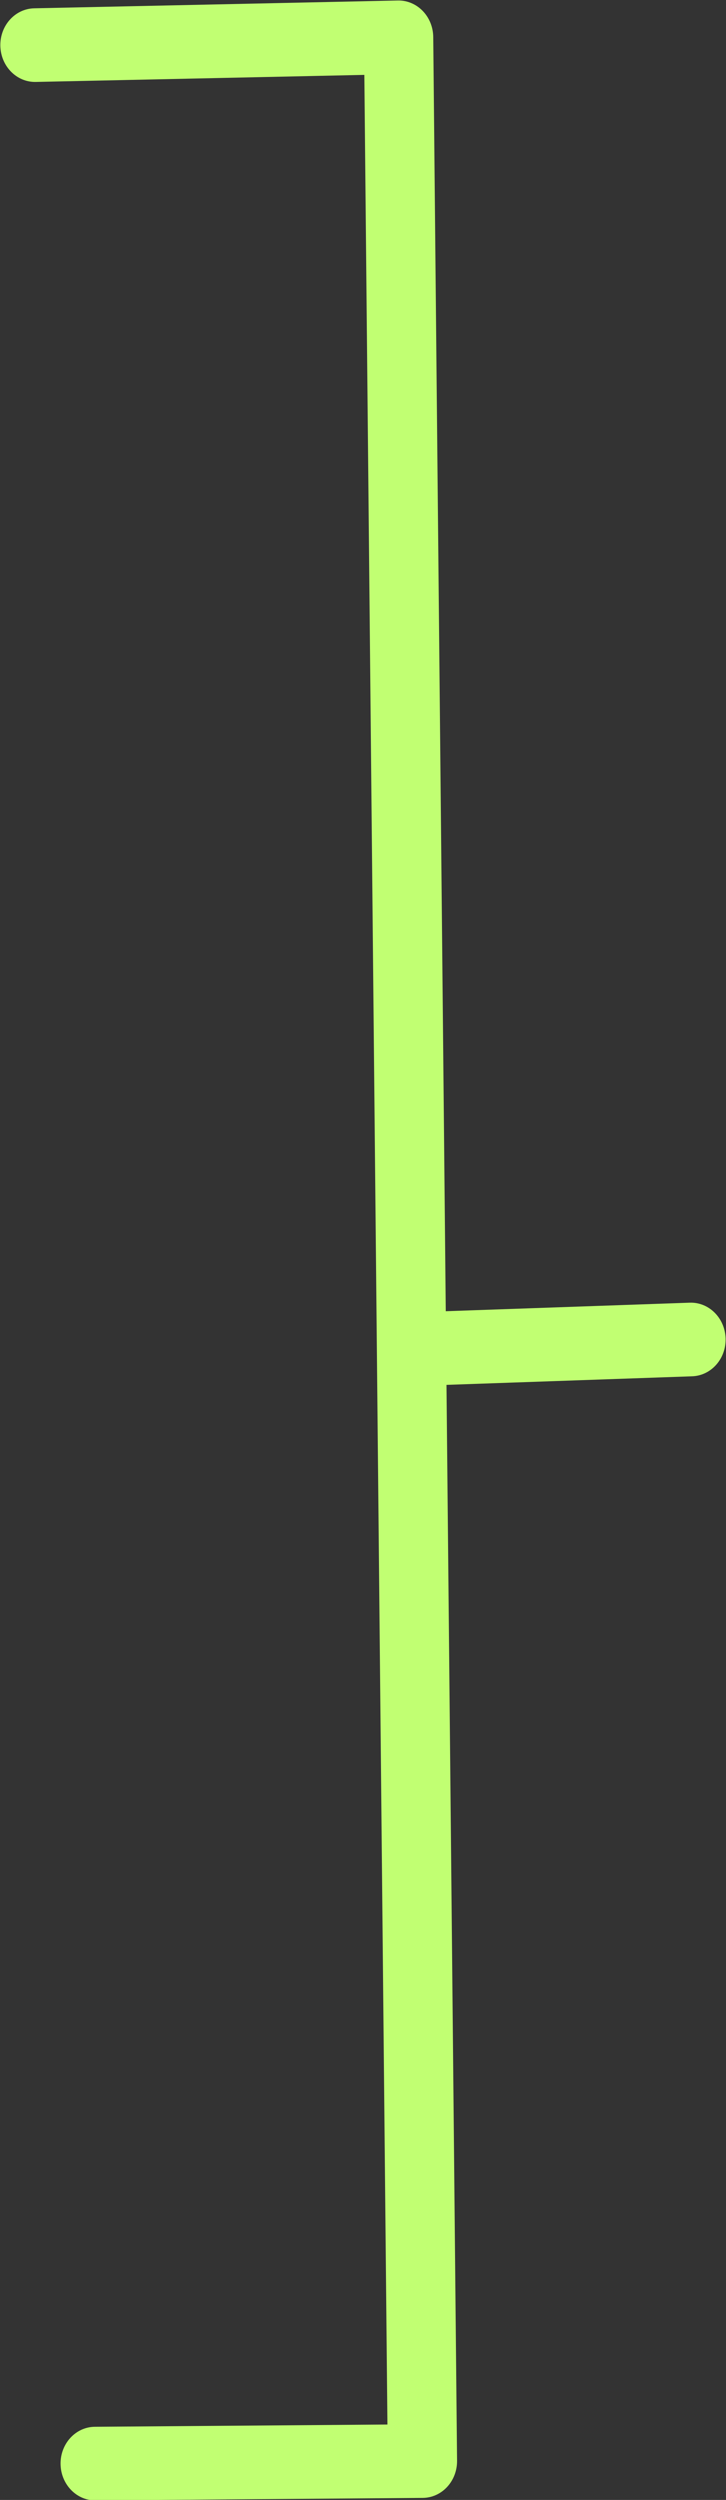 <?xml version="1.0" encoding="UTF-8" standalone="no"?><svg xmlns="http://www.w3.org/2000/svg" xmlns:xlink="http://www.w3.org/1999/xlink" fill="#c1ff72" height="345" preserveAspectRatio="xMidYMid meet" version="1" viewBox="598.6 195.8 100.2 345.0" width="100.2" zoomAndPan="magnify"><rect x="598.6" y="195.8" width="100.2" height="345.0" fill="#333333" stroke="none"/><g><g id="change1_2"><path d="M603.533,207.108L603.533,207.108L653.722,206.03L648.835,200.992L652.122,535.48L656.857,530.356L611.694,530.704C609.054,530.724,606.934,533.016,606.959,535.822C606.984,538.629,609.144,540.887,611.784,540.867L611.784,540.867L656.947,540.519C658.215,540.509,659.427,539.964,660.315,539.003C661.203,538.042,661.695,536.744,661.682,535.396L661.682,535.396L658.395,200.908C658.381,199.549,657.857,198.252,656.939,197.306C656.021,196.359,654.785,195.842,653.508,195.869L653.508,195.869L603.32,196.947C600.681,197.004,598.589,199.324,598.648,202.13C598.707,204.936,600.894,207.165,603.533,207.108 Z"/></g><g id="change1_1"><path d="M659.915,386.929L659.915,386.929L694.132,385.733C696.77,385.64,698.835,383.292,698.742,380.487C698.65,377.682,696.436,375.483,693.797,375.575L693.797,375.575L659.58,376.772C656.941,376.864,654.878,379.213,654.97,382.017C655.062,384.822,657.276,387.021,659.915,386.929 Z"/></g></g></svg>